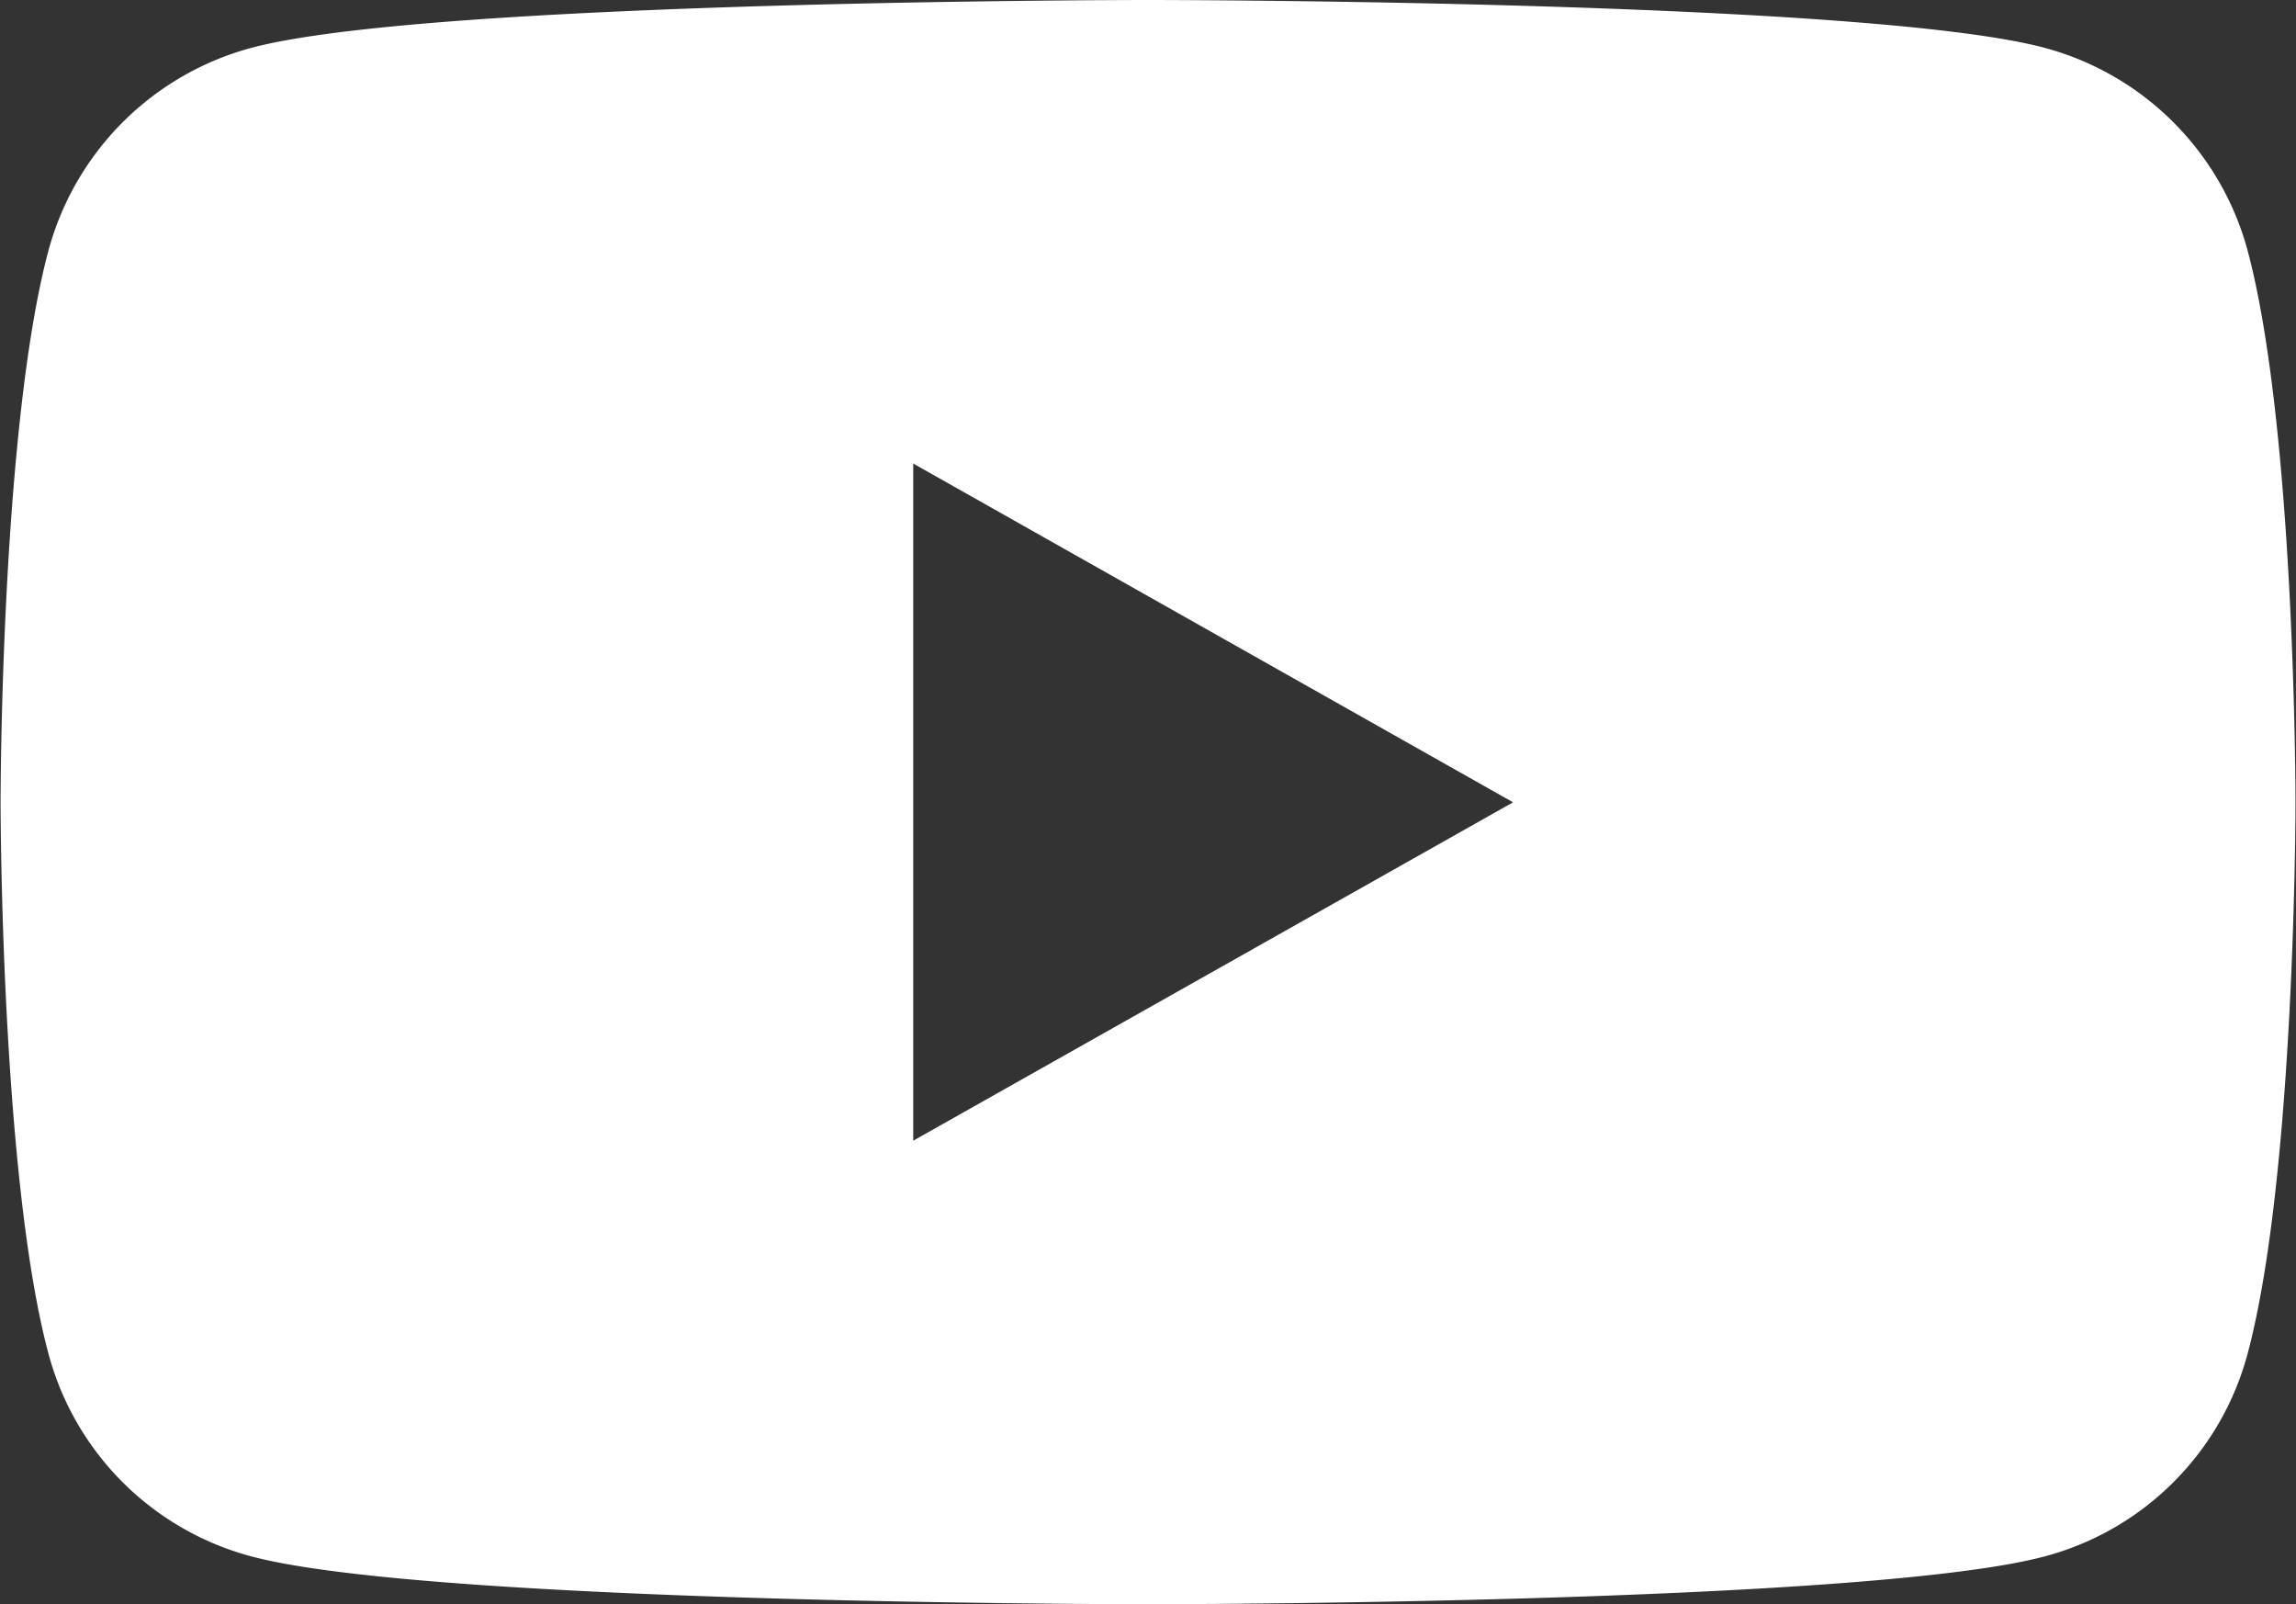 <svg xmlns="http://www.w3.org/2000/svg" width="60" height="41.91" viewBox="0 0 60 41.91">
  <rect x="0" y="0" width="60" height="41.91" fill="#333333" stroke="none"/>
  <defs>
    <style>
      .cls-1 {
        fill: #fff;
        fill-rule: evenodd;
      }
    </style>
  </defs>
  <path id="header_sns_youtube.svg" class="cls-1" d="M688.734,1035.57a7.515,7.515,0,0,0-5.3-5.29c-4.677-1.25-23.432-1.25-23.432-1.25s-18.756,0-23.434,1.25a7.514,7.514,0,0,0-5.3,5.29c-1.253,4.67-1.253,14.42-1.253,14.42s0,9.74,1.253,14.41a7.48,7.48,0,0,0,5.3,5.29c4.678,1.25,23.434,1.25,23.434,1.25s18.755,0,23.432-1.25a7.481,7.481,0,0,0,5.3-5.29c1.253-4.67,1.253-14.41,1.253-14.41S689.987,1040.24,688.734,1035.57Zm-34.869,23.26v-17.69l15.675,8.85Z" transform="translate(-630 -1029.03)"/>
</svg>
